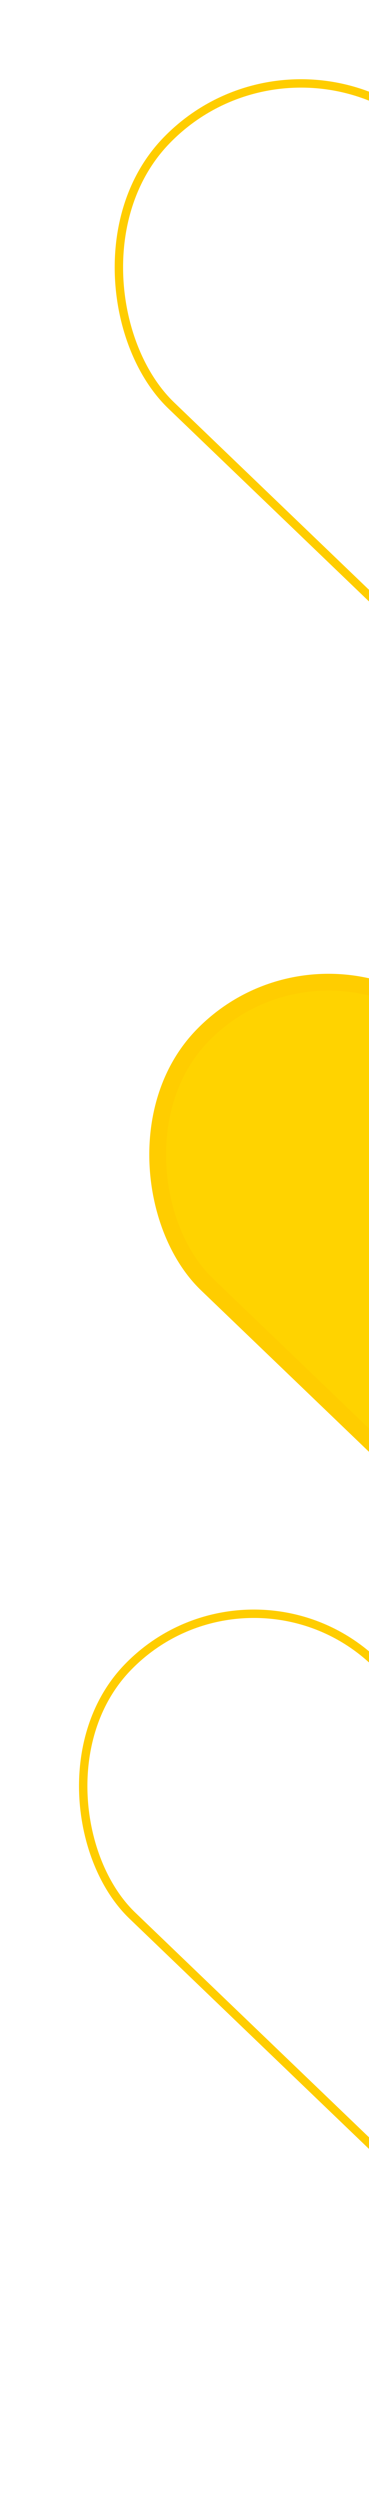 <svg width="44" height="298" viewBox="0 0 44 298" fill="none" xmlns="http://www.w3.org/2000/svg">
<rect x="0.014" y="0.707" width="44.627" height="94.209" rx="22.314" transform="matrix(-0.693 0.721 0.721 0.693 34.77 0.207)" stroke="#FFCD00"/>
<rect x="0.028" y="1.414" width="41.852" height="106.779" rx="20.926" transform="matrix(-0.693 0.721 0.721 0.693 37.583 107.414)" fill="#FFD300" stroke="#FFCD00" stroke-width="2"/>
<rect x="0.014" y="0.707" width="41.814" height="120.1" rx="20.907" transform="matrix(-0.693 0.721 0.721 0.693 29.186 183.207)" stroke="#FFCD00"/>
</svg>
